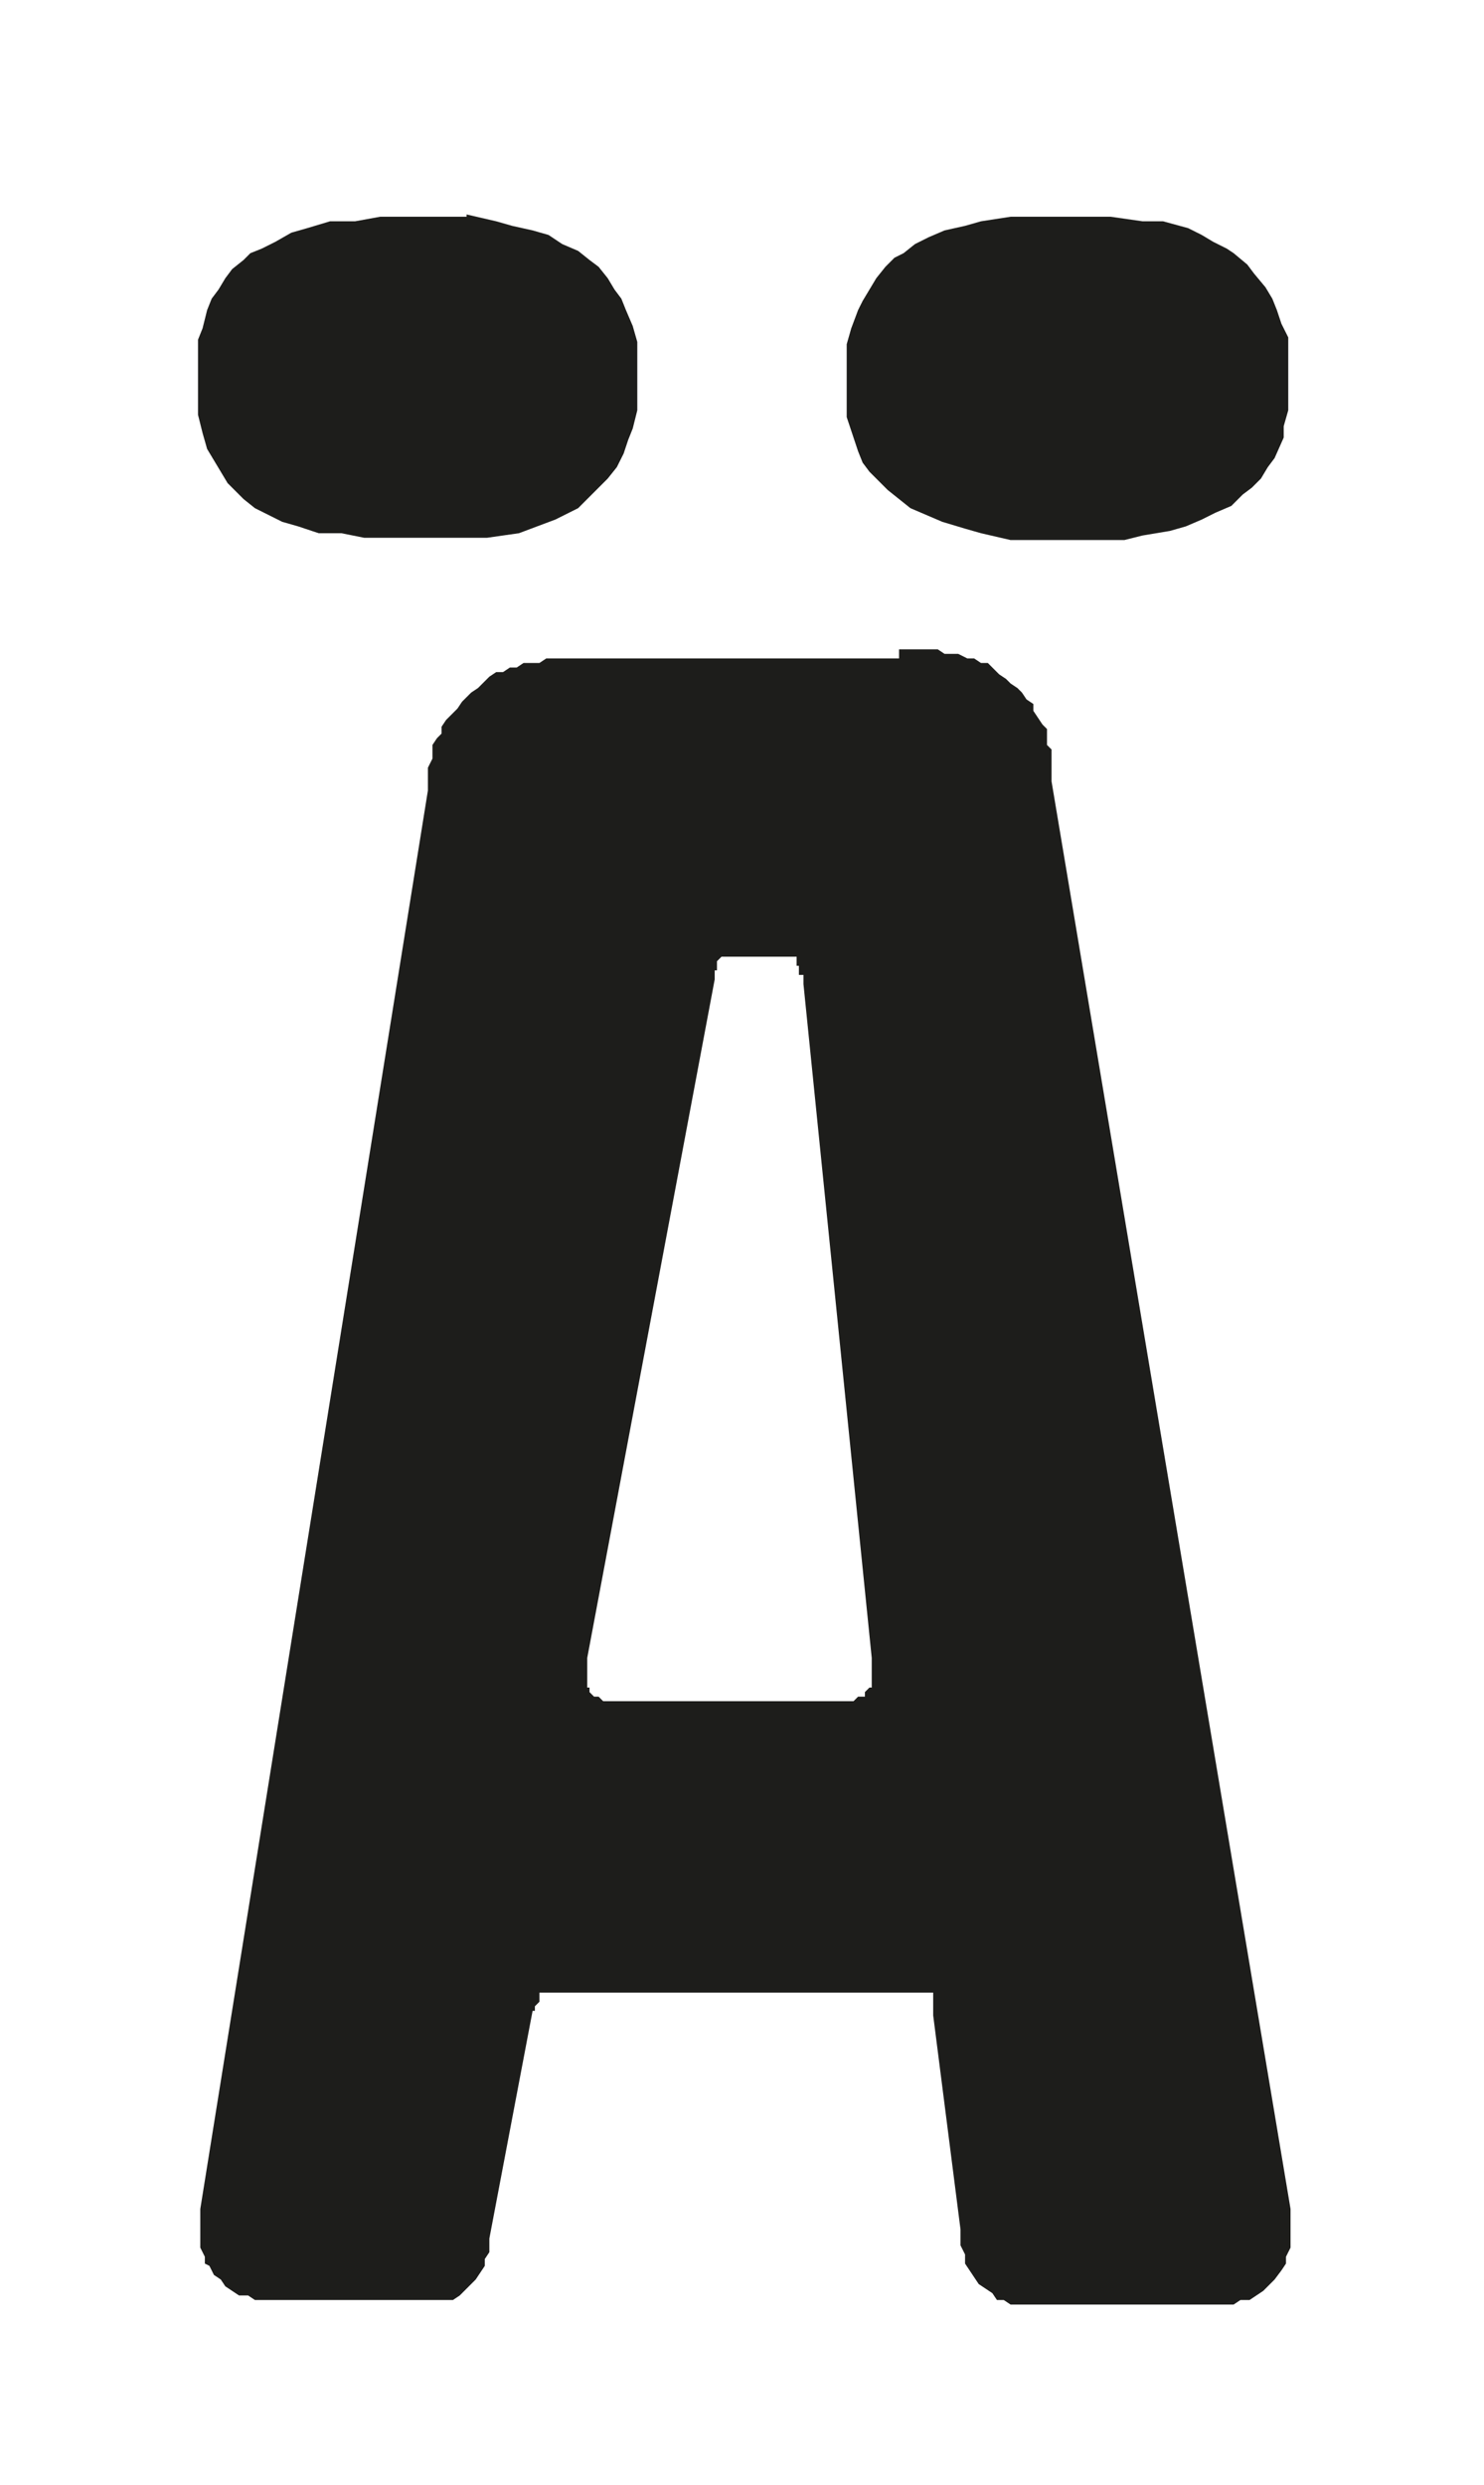 <svg id="Ebene_1" data-name="Ebene 1" xmlns="http://www.w3.org/2000/svg" width="23" height="38.5" viewBox="0 0 65.2 109.1"><defs><style>.cls-1{fill:#1d1d1b;}</style></defs><path class="cls-1" d="M20.5,9.4l1.3.3.7.2.9.2.7.2.6.4.7.3.5.4.4.3.4.5.3.5.3.4.2.5.3.7.2.7v3l-.2.8-.2.5-.2.6-.3.6-.4.5-.4.4-.5.5-.4.4-.4.2-.6.3-.8.3-.8.3-1.4.2H16l-1-.2H14l-.9-.3-.7-.2-.6-.3-.6-.3-.5-.4-.3-.3-.4-.4-.3-.5-.3-.5-.3-.5L8.9,19l-.2-.8V14.9l.2-.5.2-.8.2-.5.3-.4.3-.5.3-.4.5-.4.3-.3.5-.2.6-.3.7-.4.7-.2,1-.3h1.1l1.1-.2h3.8Zm19,19.1h1.7l.3.2h.6l.4.2h.3l.3.2h.3l.2.2.3.3.3.2.2.2.3.2.2.2.2.3.3.2v.3l.2.3.2.3.2.2v.7l.2.2v1.4L56.7,97v1.7l-.2.4v.3l-.2.3-.3.4-.2.2-.3.3-.3.2-.3.2h-.4l-.3.2H44.4l-.3-.2h-.3l-.2-.3-.3-.2-.3-.2-.2-.3-.2-.3-.2-.3V99l-.2-.4v-.7l-1.2-9.4v-.2h0v-.8H23.7v.4l-.2.2v.2h-.1l-1.9,10v.6l-.2.3v.3l-.2.3-.2.3-.2.2-.3.3-.2.2-.3.2H11.2l-.3-.2h-.4l-.3-.2-.3-.2-.2-.3-.3-.2-.2-.4L9,99.4v-.3l-.2-.4V97L18.8,34.7v-1l.2-.4v-.6l.2-.3.2-.2v-.3l.2-.3.3-.3.2-.2.2-.3.2-.2.2-.2.3-.2.2-.2.3-.3.3-.2h.3l.3-.2h.3l.3-.2h.7l.3-.2H39.5ZM35.2,42.8h-.1v-.4h-.1V42H31.7l-.2.2h0v.4h-.1V43L25.8,72.8v1.3h.1v.2l.2.2h.2l.2.2h11l.2-.2h.3v-.2l.2-.2h.1V72.8L35.3,43.2v-.4ZM44.4,9.5h4.4l1.4.2h.9l1.1.3.6.3.5.3.6.3.3.2.6.5.3.4.5.6.3.5.2.5.2.6.3.6V18l-.2.7v.5l-.4.9-.3.4-.3.5-.4.4-.4.3-.5.5-.7.3-.6.3-.7.3-.7.2-1.2.2-.8.2H44.4l-1.3-.3-.7-.2-1-.3-.7-.3-.7-.3-.5-.4-.5-.4-.4-.4-.4-.4-.3-.4-.2-.5-.3-.9-.2-.6V15.1l.2-.7.3-.8.2-.4.3-.5.3-.5.4-.5.4-.4.4-.2.5-.4.6-.3.7-.3.9-.2.7-.2Z"/></svg>